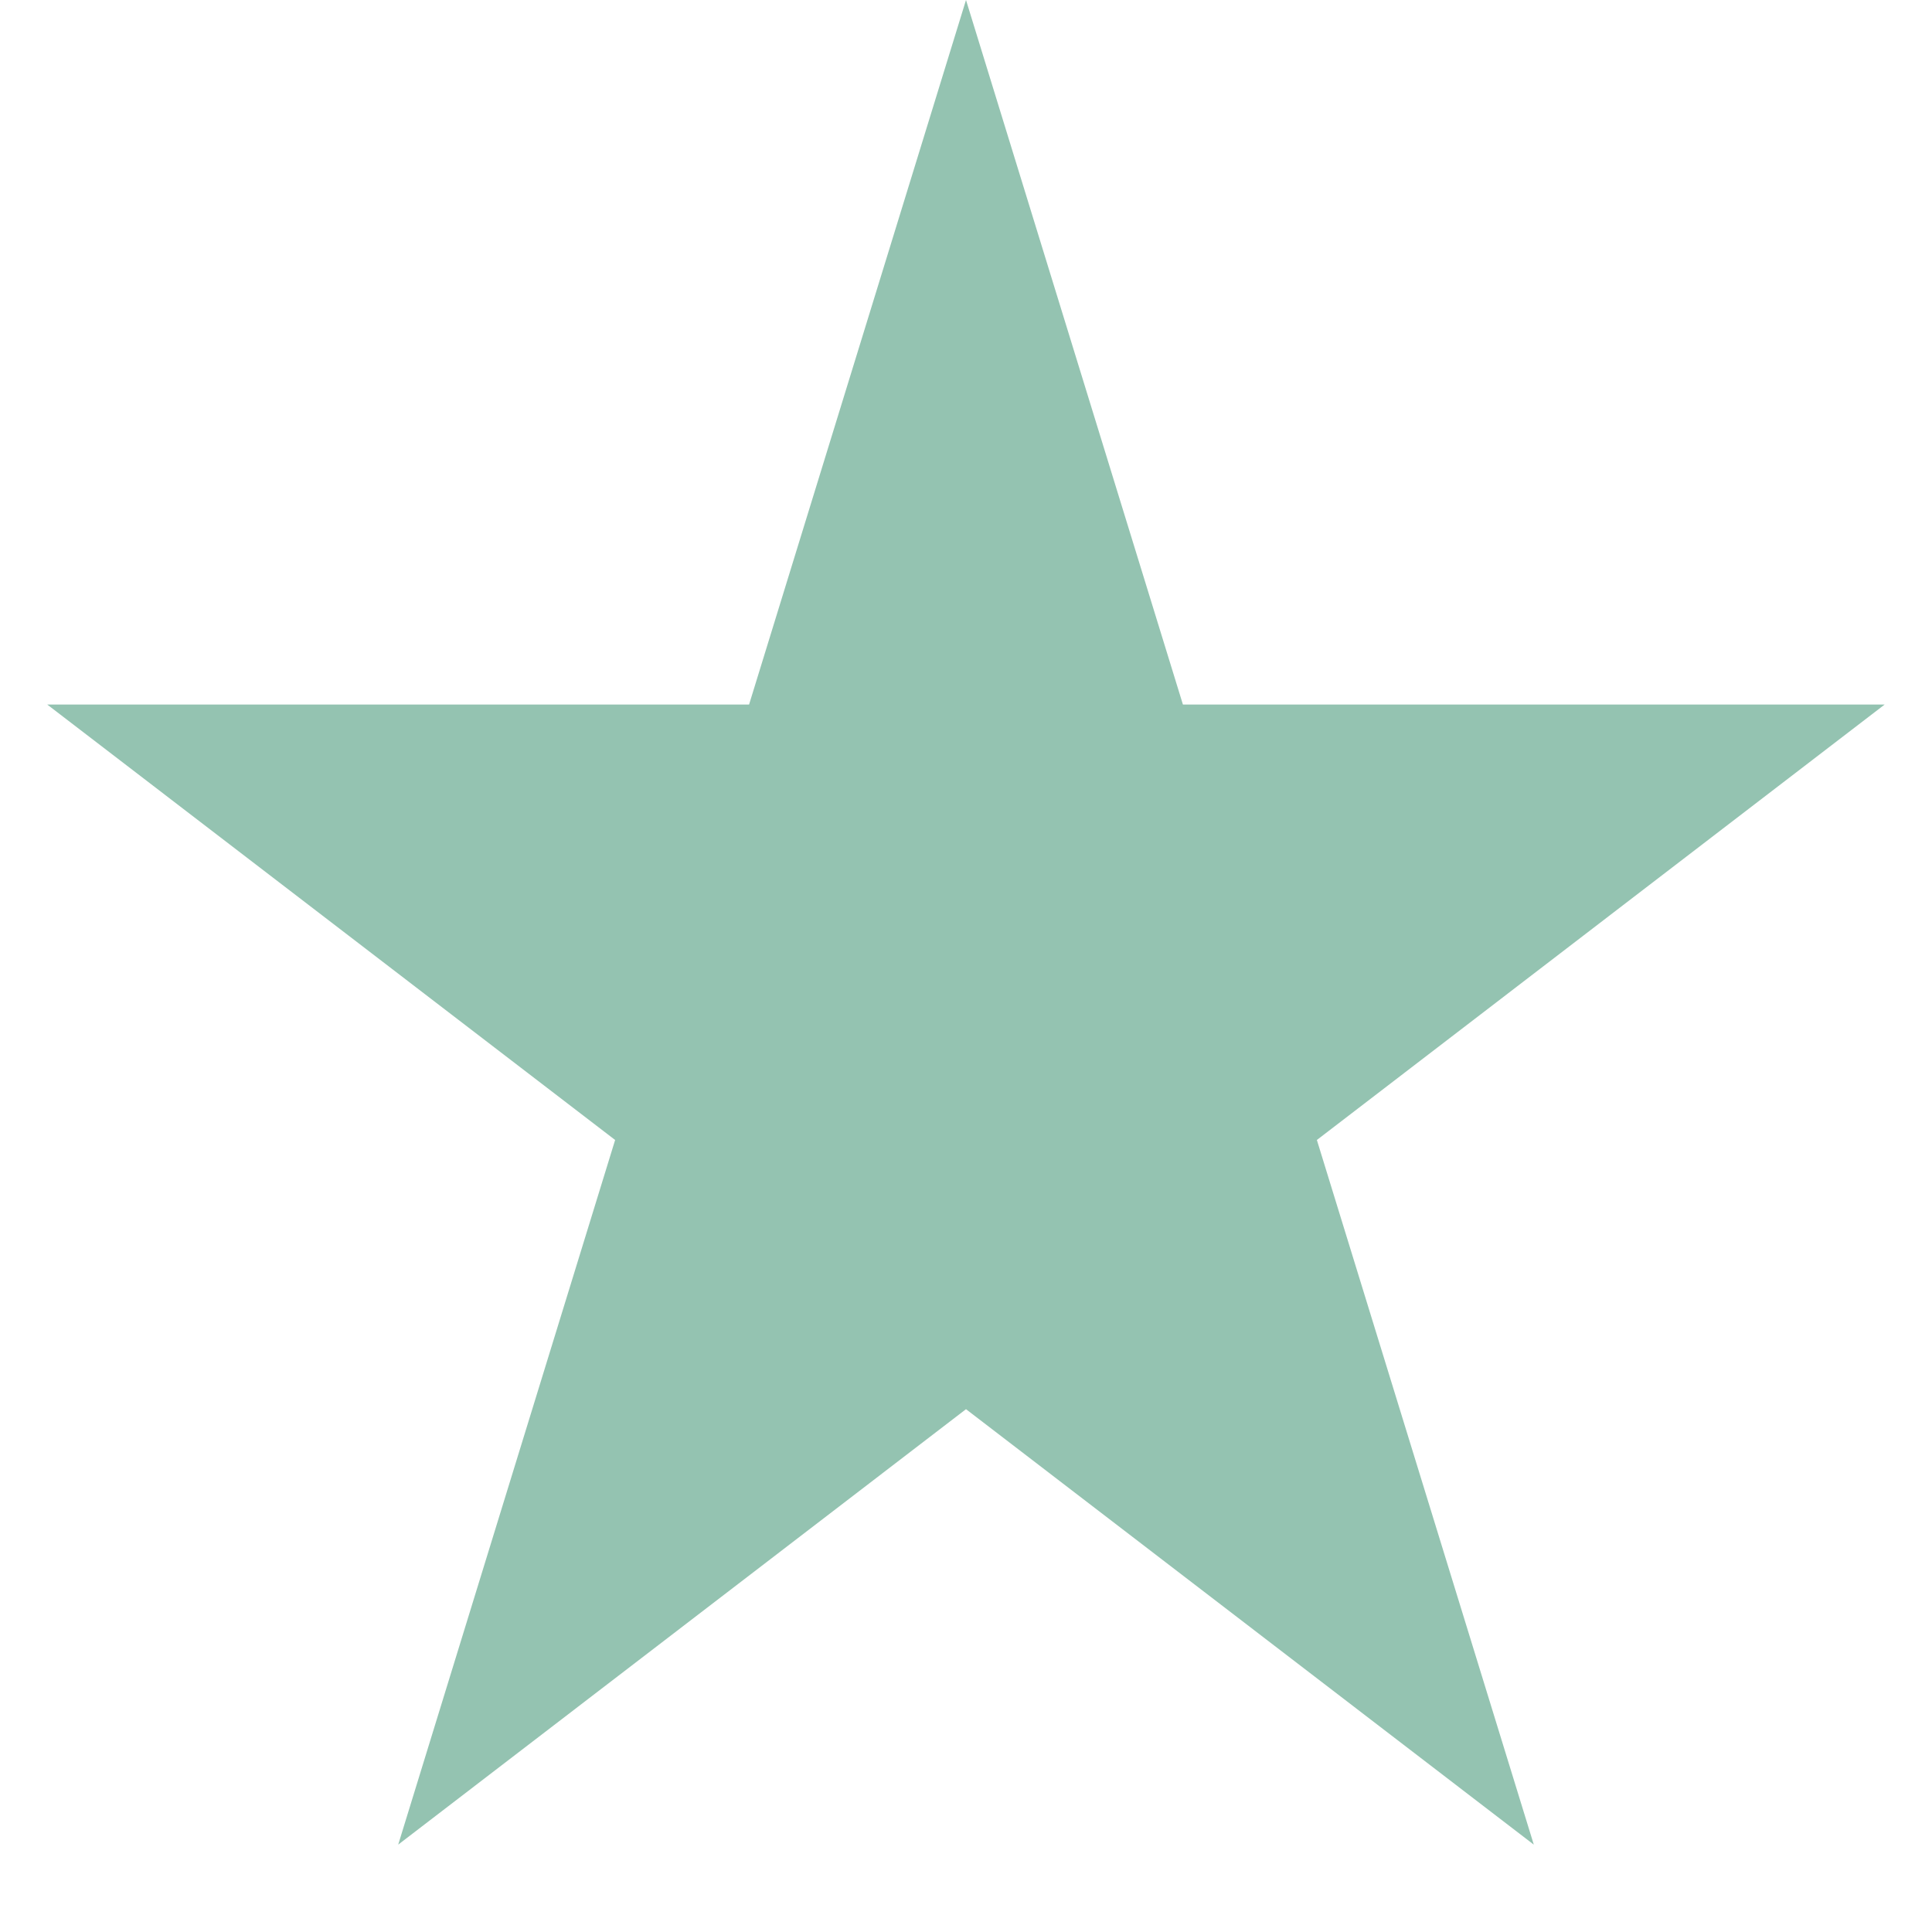<svg width="18" height="18" viewBox="0 0 18 18" fill="none" xmlns="http://www.w3.org/2000/svg">
<path d="M9 0L11.021 6.564H17.559L12.269 10.621L14.29 17.186L9 13.129L3.71 17.186L5.731 10.621L0.44 6.564H6.979L9 0Z" fill="#94C3B1"/>
</svg>
